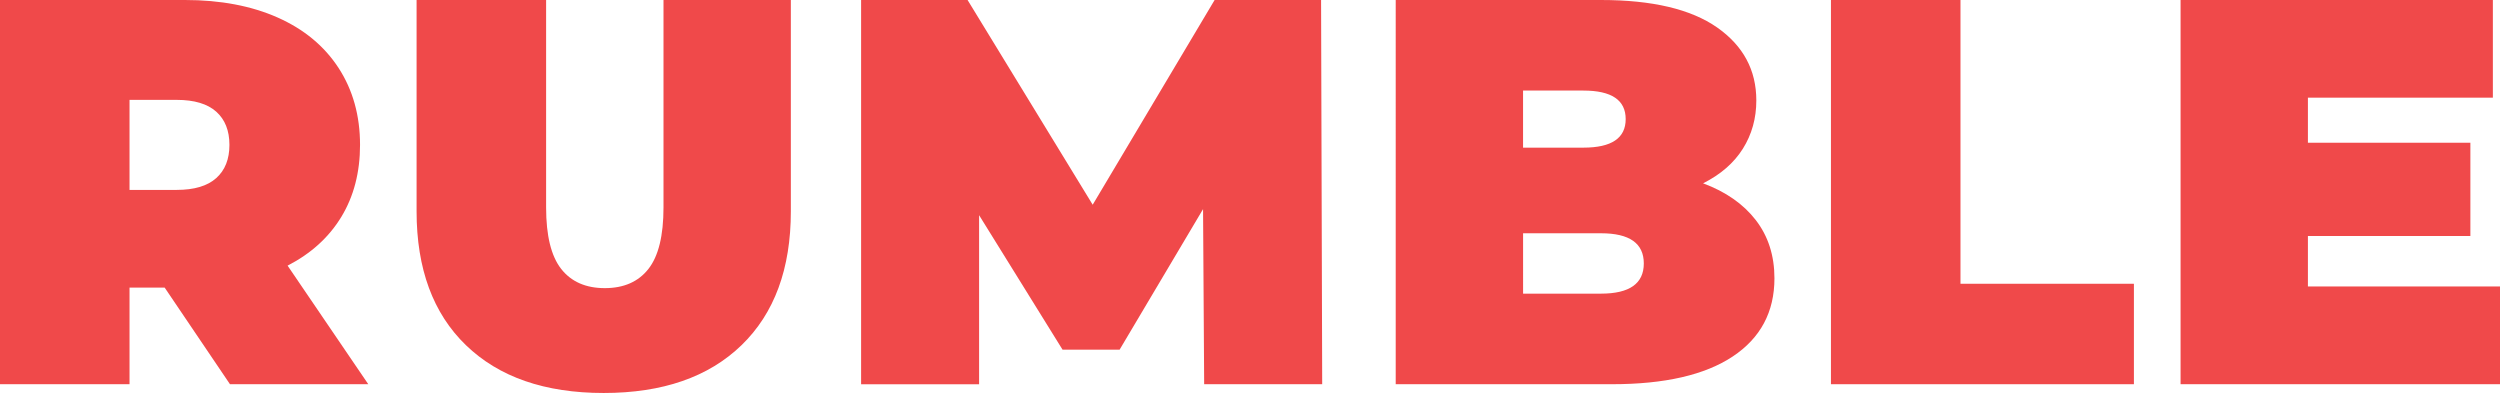 <svg xmlns="http://www.w3.org/2000/svg" xmlns:xlink="http://www.w3.org/1999/xlink" version="1.1" id="Layer_1" x="0px" y="0px" viewBox="0 0 789.22 124.06" style="enable-background:new 0 0 789.22 124.06;" xml:space="preserve"> <style type="text/css"> .st0{fill:#F0494A;} </style> <g> <path class="st0" d="M51.98,90.79H40.89v30.49H0V0h58.39c11.2,0,20.97,1.85,29.28,5.54c8.32,3.7,14.73,9.01,19.23,15.94 s6.76,15.02,6.76,24.26c0,8.66-1.97,16.23-5.89,22.7c-3.93,6.47-9.59,11.61-16.98,15.42l25.47,37.43H72.6L51.98,90.79z M68.27,35.26c-2.77-2.48-6.93-3.73-12.48-3.73h-14.9v28.42h14.9c5.54,0,9.7-1.24,12.48-3.73c2.77-2.48,4.16-5.98,4.16-10.48 S71.04,37.74,68.27,35.26z"></path> <path class="st0" d="M147.1,108.98c-10.4-10.05-15.59-24.14-15.59-42.28V0h40.89v65.49c0,8.9,1.59,15.36,4.76,19.41 c3.18,4.04,7.77,6.06,13.77,6.06c6,0,10.6-2.02,13.77-6.06c3.18-4.04,4.76-10.51,4.76-19.41V0h40.2v66.71 c0,18.14-5.2,32.23-15.59,42.28c-10.4,10.05-24.89,15.07-43.49,15.07C171.99,124.06,157.5,119.03,147.1,108.98z"></path> <path class="st0" d="M380.14,121.29l-0.35-55.27l-26.34,44.36h-18.02l-26.34-42.45v53.37h-37.25V0h33.61l39.5,64.63L383.44,0h33.61 l0.35,121.29H380.14z"></path> <path class="st0" d="M554.28,69.48c3.92,5.08,5.89,11.21,5.89,18.37c0,10.63-4.39,18.86-13.17,24.69 c-8.78,5.83-21.49,8.75-38.12,8.75h-68.27V0h64.8c16.17,0,28.39,2.89,36.65,8.66c8.26,5.78,12.39,13.46,12.39,23.04 c0,5.66-1.42,10.74-4.25,15.25c-2.83,4.5-7.02,8.14-12.56,10.92C544.8,60.53,550.35,64.4,554.28,69.48z M480.81,28.59v18.02h19.06 c8.89,0,13.34-3,13.34-9.01c0-6-4.45-9.01-13.34-9.01H480.81z M518.93,83.17c0-6.35-4.5-9.53-13.51-9.53h-24.6V92.7h24.6 C514.42,92.7,518.93,89.52,518.93,83.17z"></path> <path class="st0" d="M578.01,0h40.89v89.58h54.75v31.71h-95.64V0z"></path> <path class="st0" d="M789.22,90.44v30.84H688.38V0h98.59v30.84h-58.39v14.21h51.29V74.5h-51.29v15.94H789.22z"></path> </g> </svg>